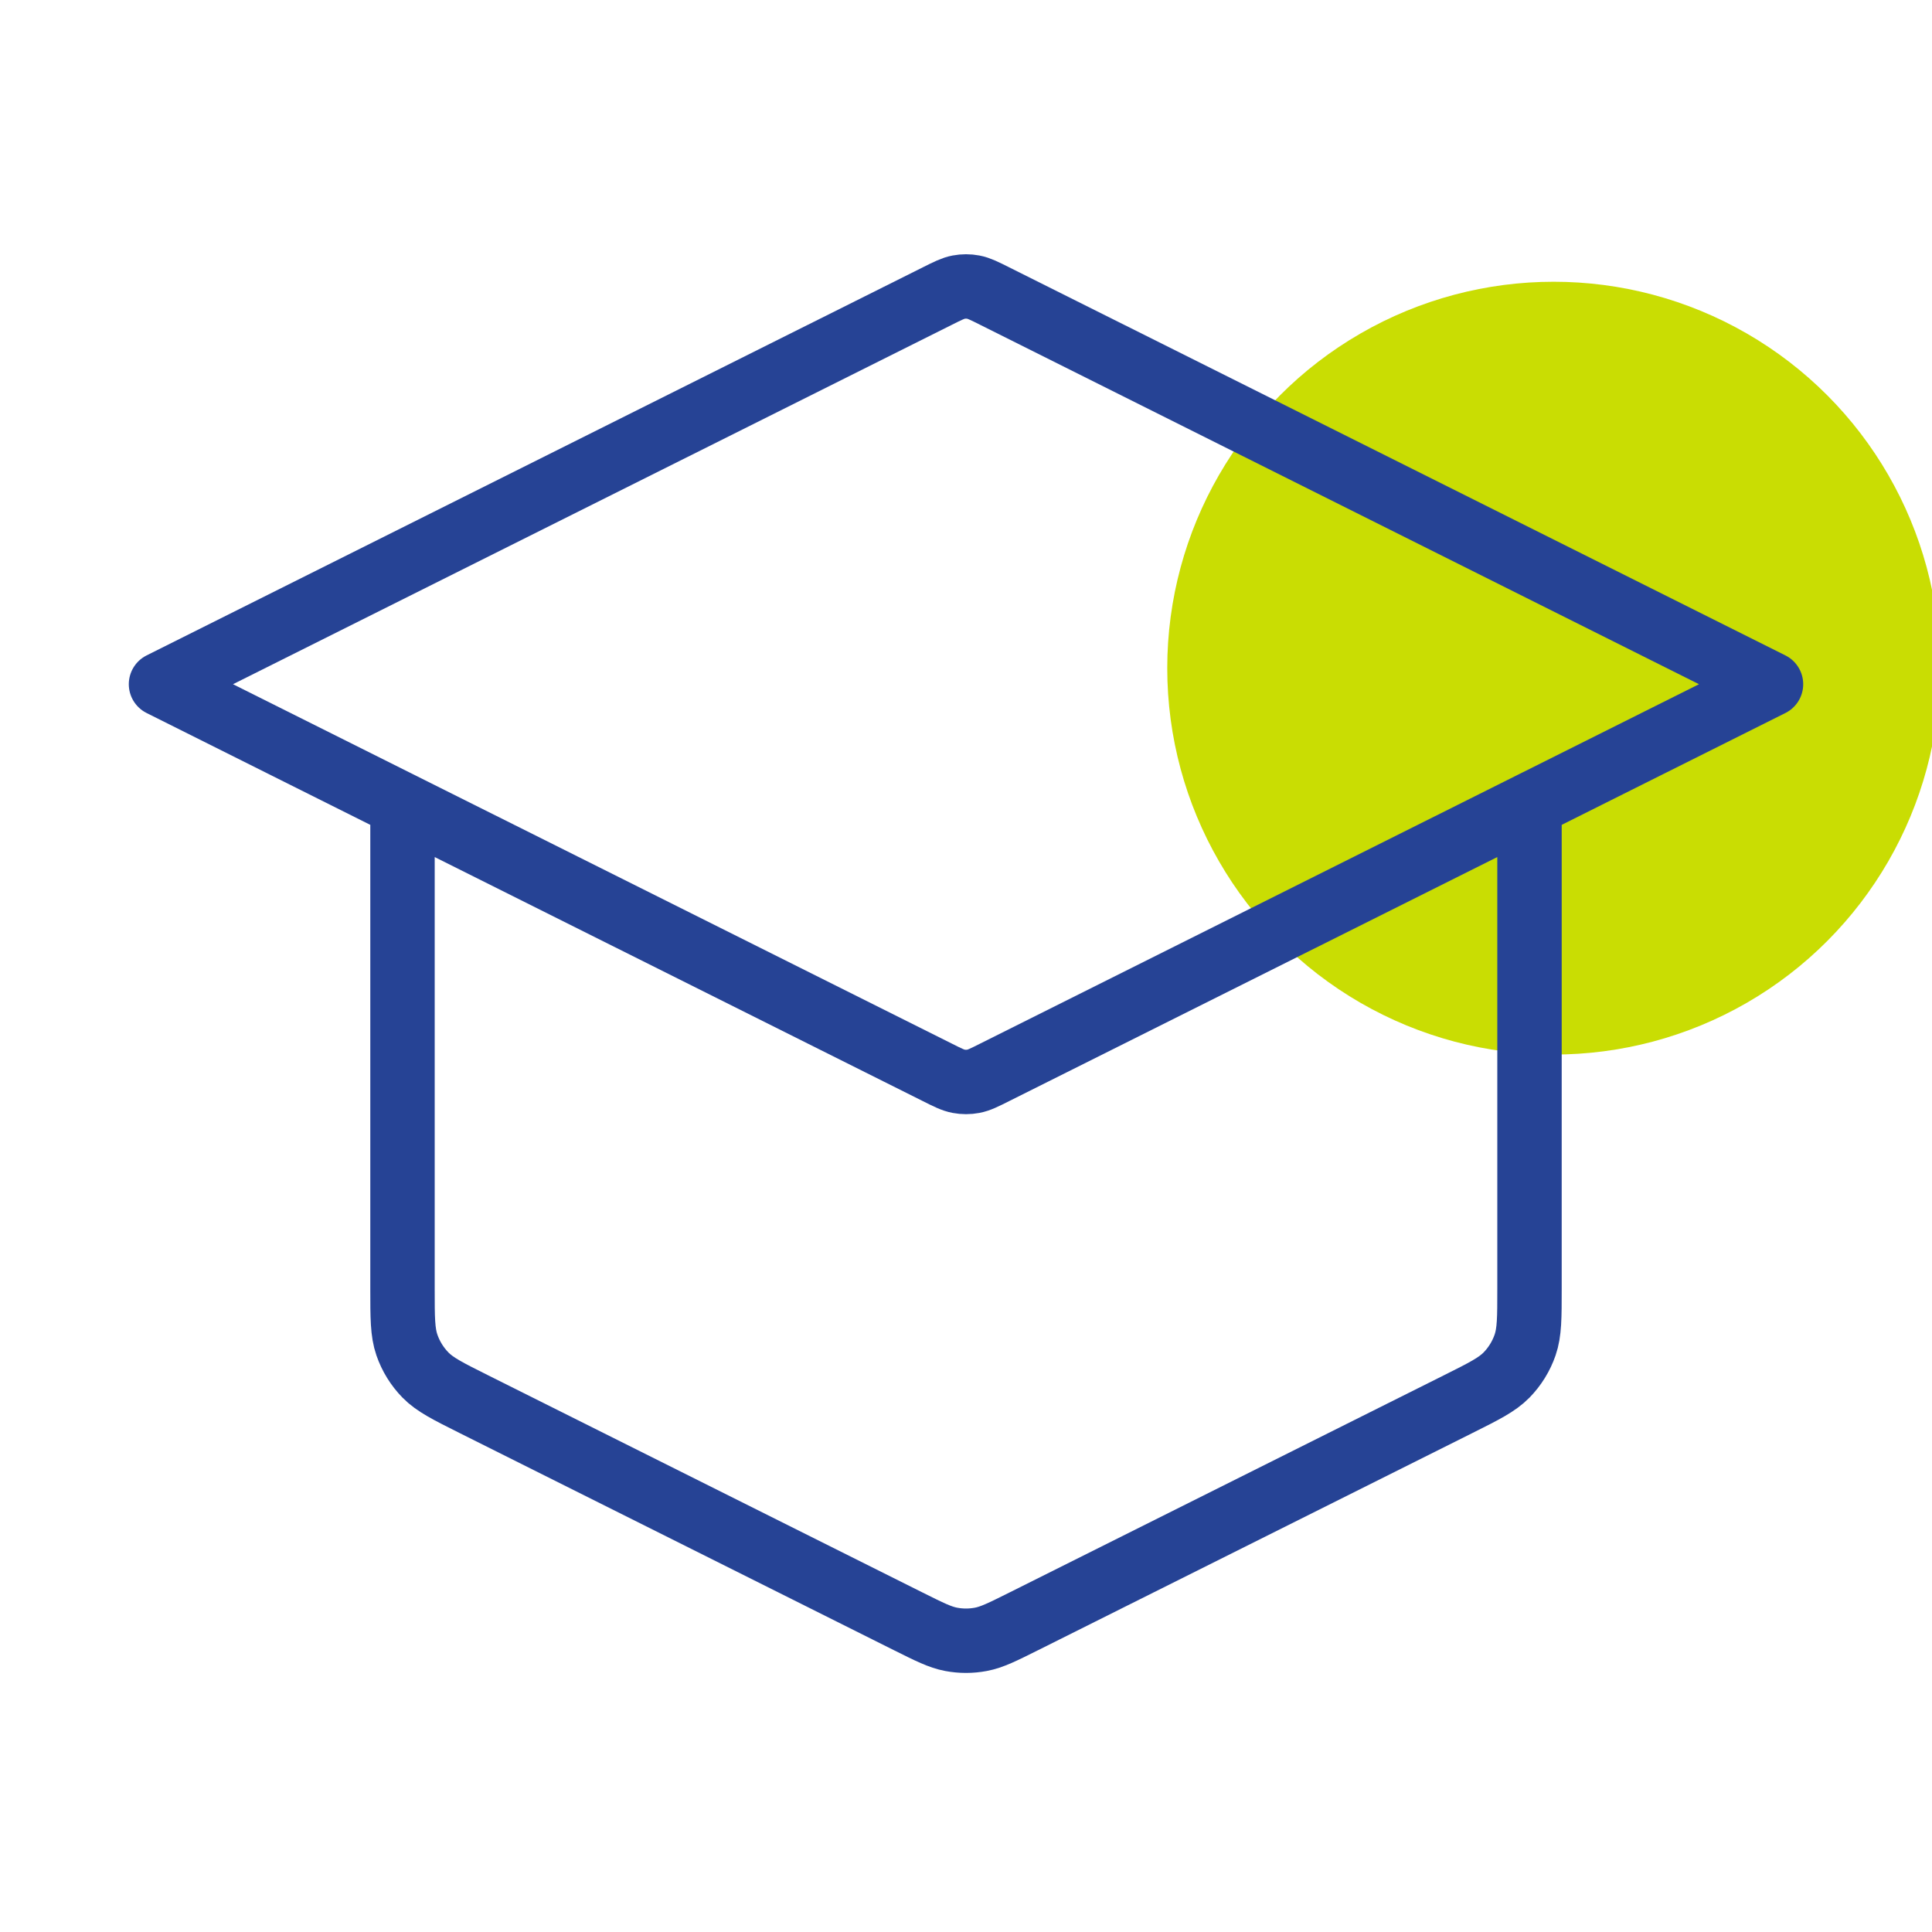 <?xml version='1.0' encoding='utf-8'?>
<svg xmlns="http://www.w3.org/2000/svg" width="48" height="48" viewBox="0 0 48 48" fill="none">
<g clip-path="url(#clip0_9579_32405)">
<circle cx="38.6" cy="16.6" r="9.6" fill="#C9DD03"><animate attributeName="cy" values="16.6;13.6;16.6;19.6;16.6" dur="2s" repeatCount="indefinite" /></circle><path d="M10 19.999V32.021C10 32.739 10 33.098 10.109 33.415C10.206 33.696 10.364 33.951 10.571 34.163C10.806 34.402 11.127 34.563 11.769 34.884L22.569 40.284C23.094 40.546 23.356 40.677 23.631 40.729C23.875 40.775 24.125 40.775 24.369 40.729C24.644 40.677 24.906 40.546 25.431 40.284L36.231 34.884C36.873 34.563 37.194 34.402 37.429 34.163C37.636 33.951 37.794 33.696 37.891 33.415C38 33.098 38 32.739 38 32.021V19.999M4 16.999L23.285 7.357C23.547 7.226 23.678 7.16 23.816 7.134C23.938 7.111 24.062 7.111 24.184 7.134C24.322 7.16 24.453 7.226 24.715 7.357L44 16.999L24.715 26.641C24.453 26.773 24.322 26.838 24.184 26.864C24.062 26.887 23.938 26.887 23.816 26.864C23.678 26.838 23.547 26.773 23.285 26.641L4 16.999Z" stroke="#264395" stroke-width="1.6" stroke-linecap="round" stroke-linejoin="round" />
</g>
<defs>
<clipPath id="clip0_9579_32405">
<rect width="48" height="48" fill="white" />
</clipPath>
</defs>
</svg>